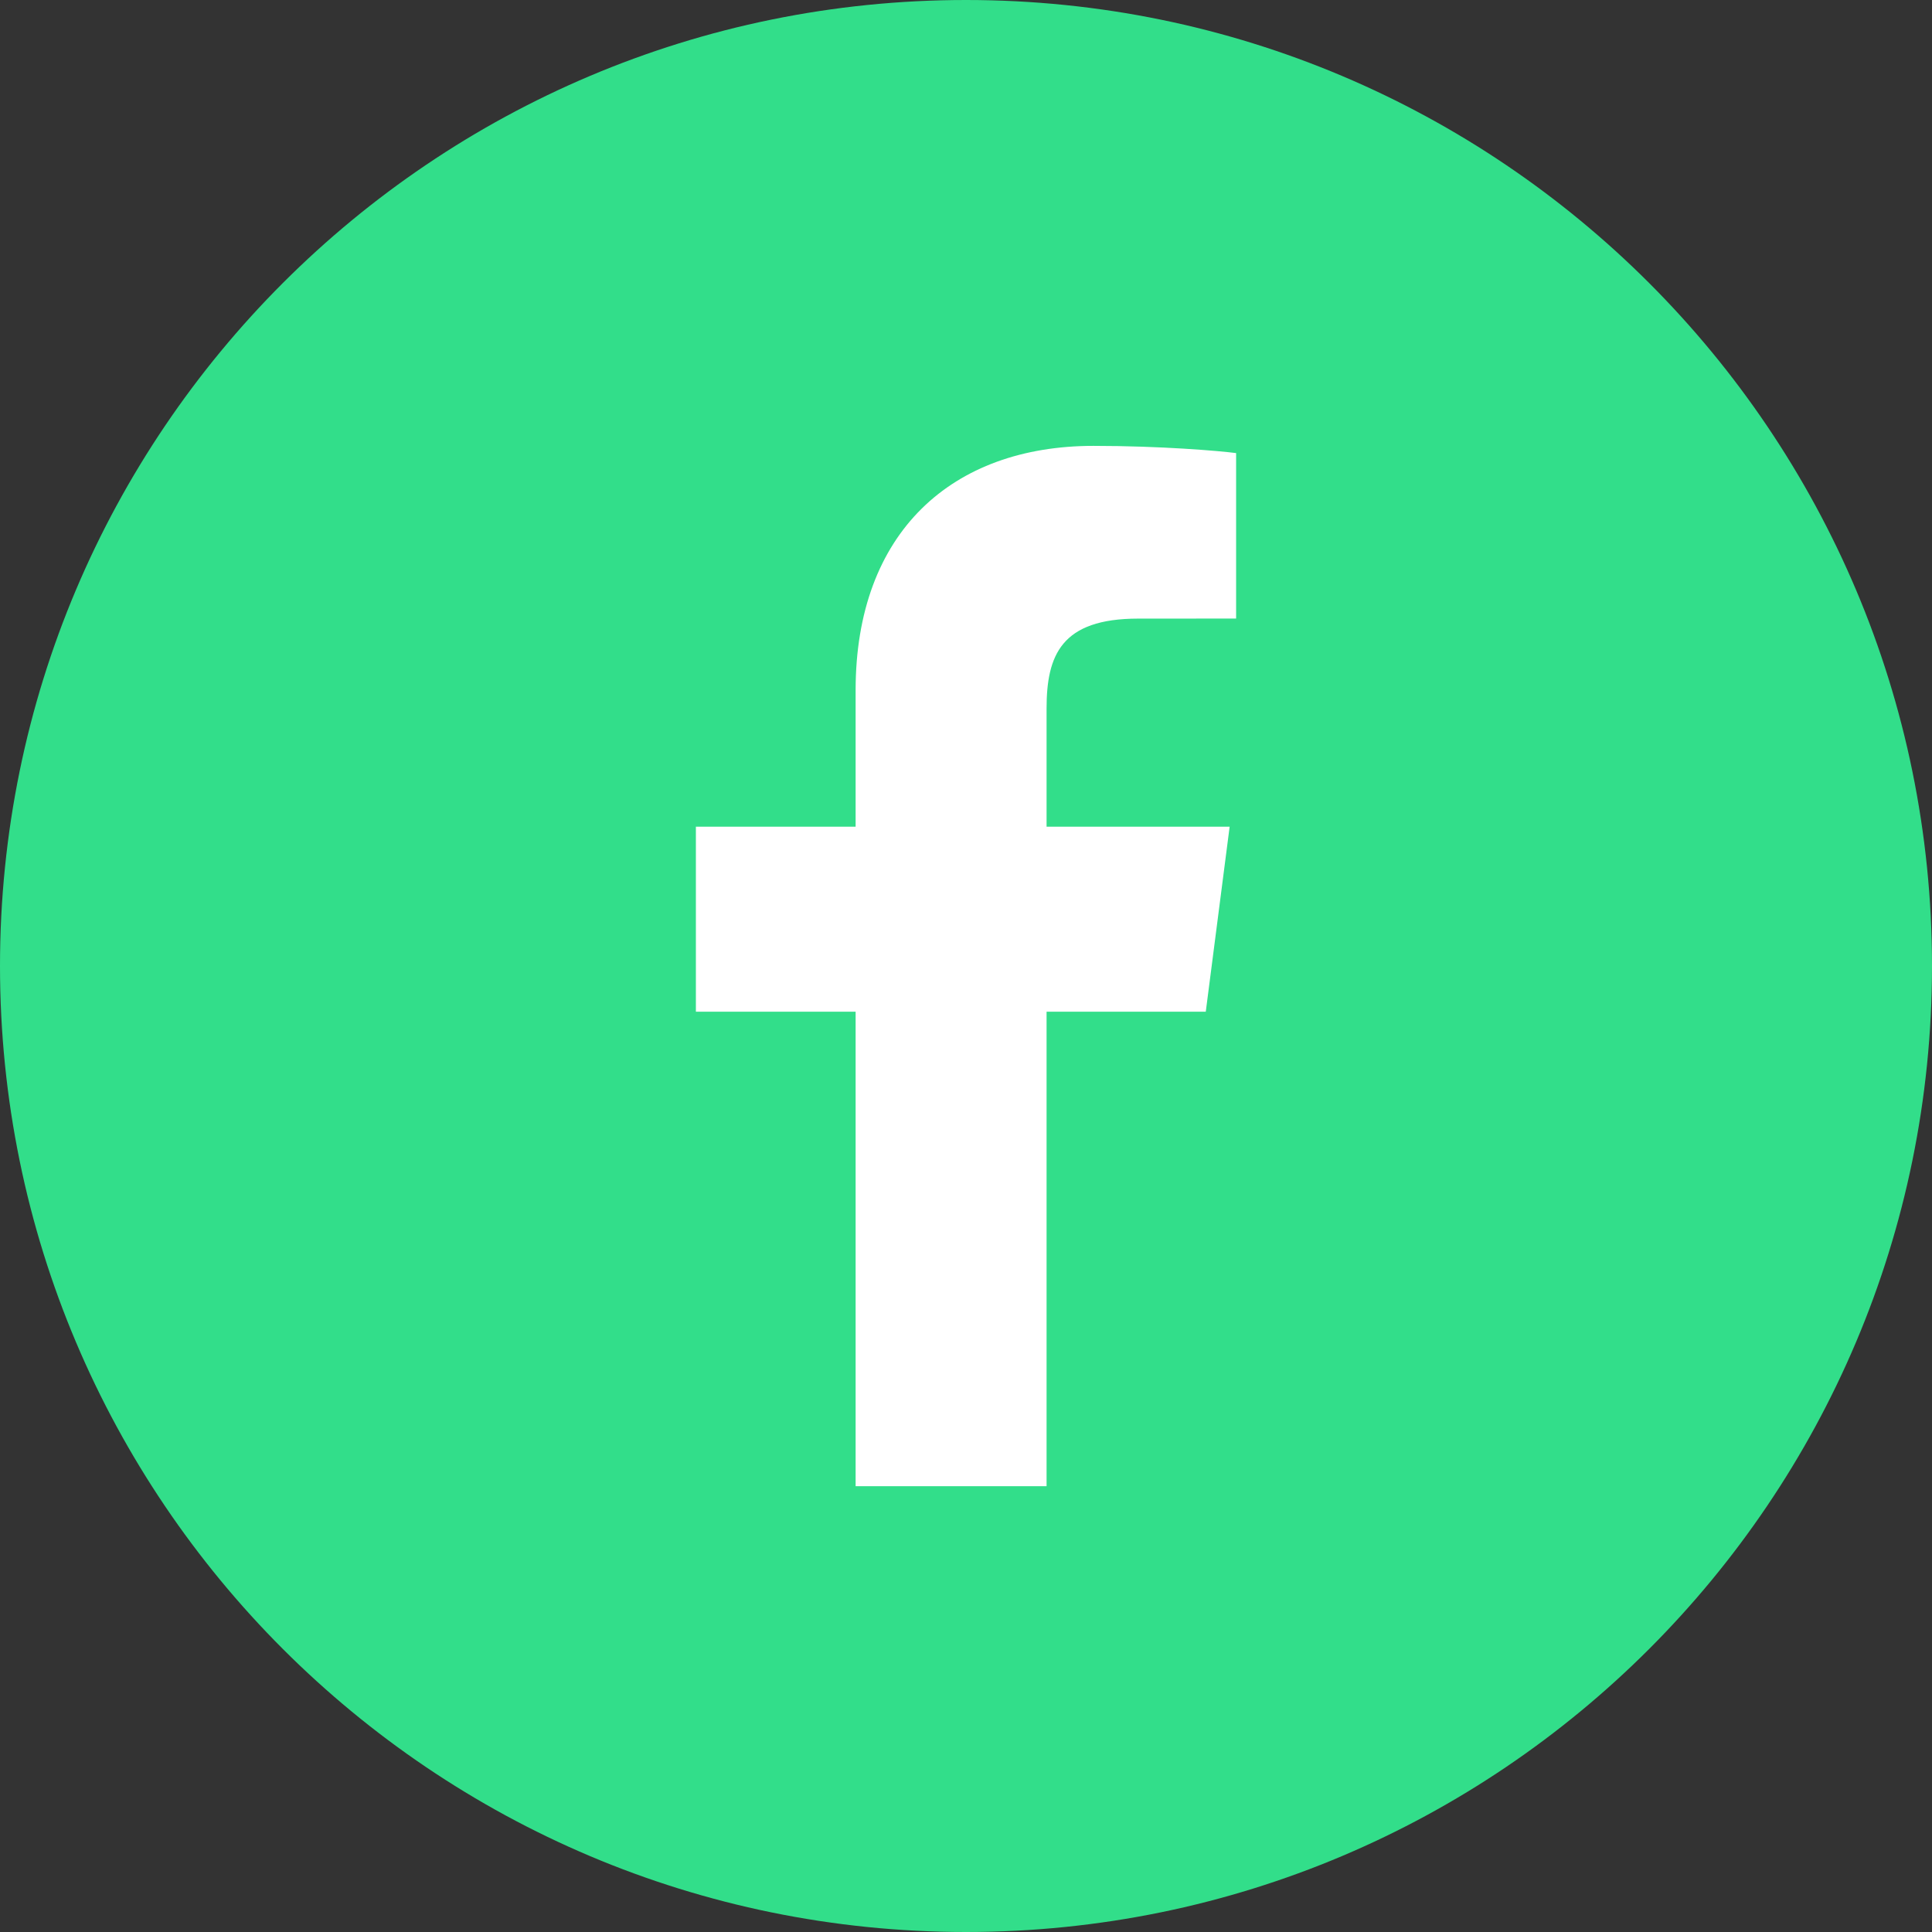 <svg width="37" height="37" viewBox="0 0 37 37" fill="none" xmlns="http://www.w3.org/2000/svg">
<rect x="0" y="0" width="37" height="37" fill="#333333" stroke="none"/>
<path d="M0 18.5C0 8.283 8.283 0 18.5 0V0C28.717 0 37 8.283 37 18.5V18.5C37 28.717 28.717 37 18.5 37V37C8.283 37 0 28.717 0 18.5V18.5Z" fill="#32DE8A"/>
<g clip-path="url(#clip0_4247_380)">
<path d="M20.043 28.462V19.375H23.092L23.549 15.832H20.043V13.571C20.043 12.545 20.326 11.847 21.798 11.847L23.673 11.846V8.677C23.349 8.635 22.236 8.539 20.941 8.539C18.237 8.539 16.386 10.189 16.386 13.22V15.832H13.327V19.375H16.386V28.462H20.043Z" fill="white"/>
</g>
<defs>
<clipPath id="clip0_4247_380">
<rect width="19.923" height="19.923" fill="white" transform="translate(8.538 8.539)"/>
</clipPath>
</defs>
</svg>
